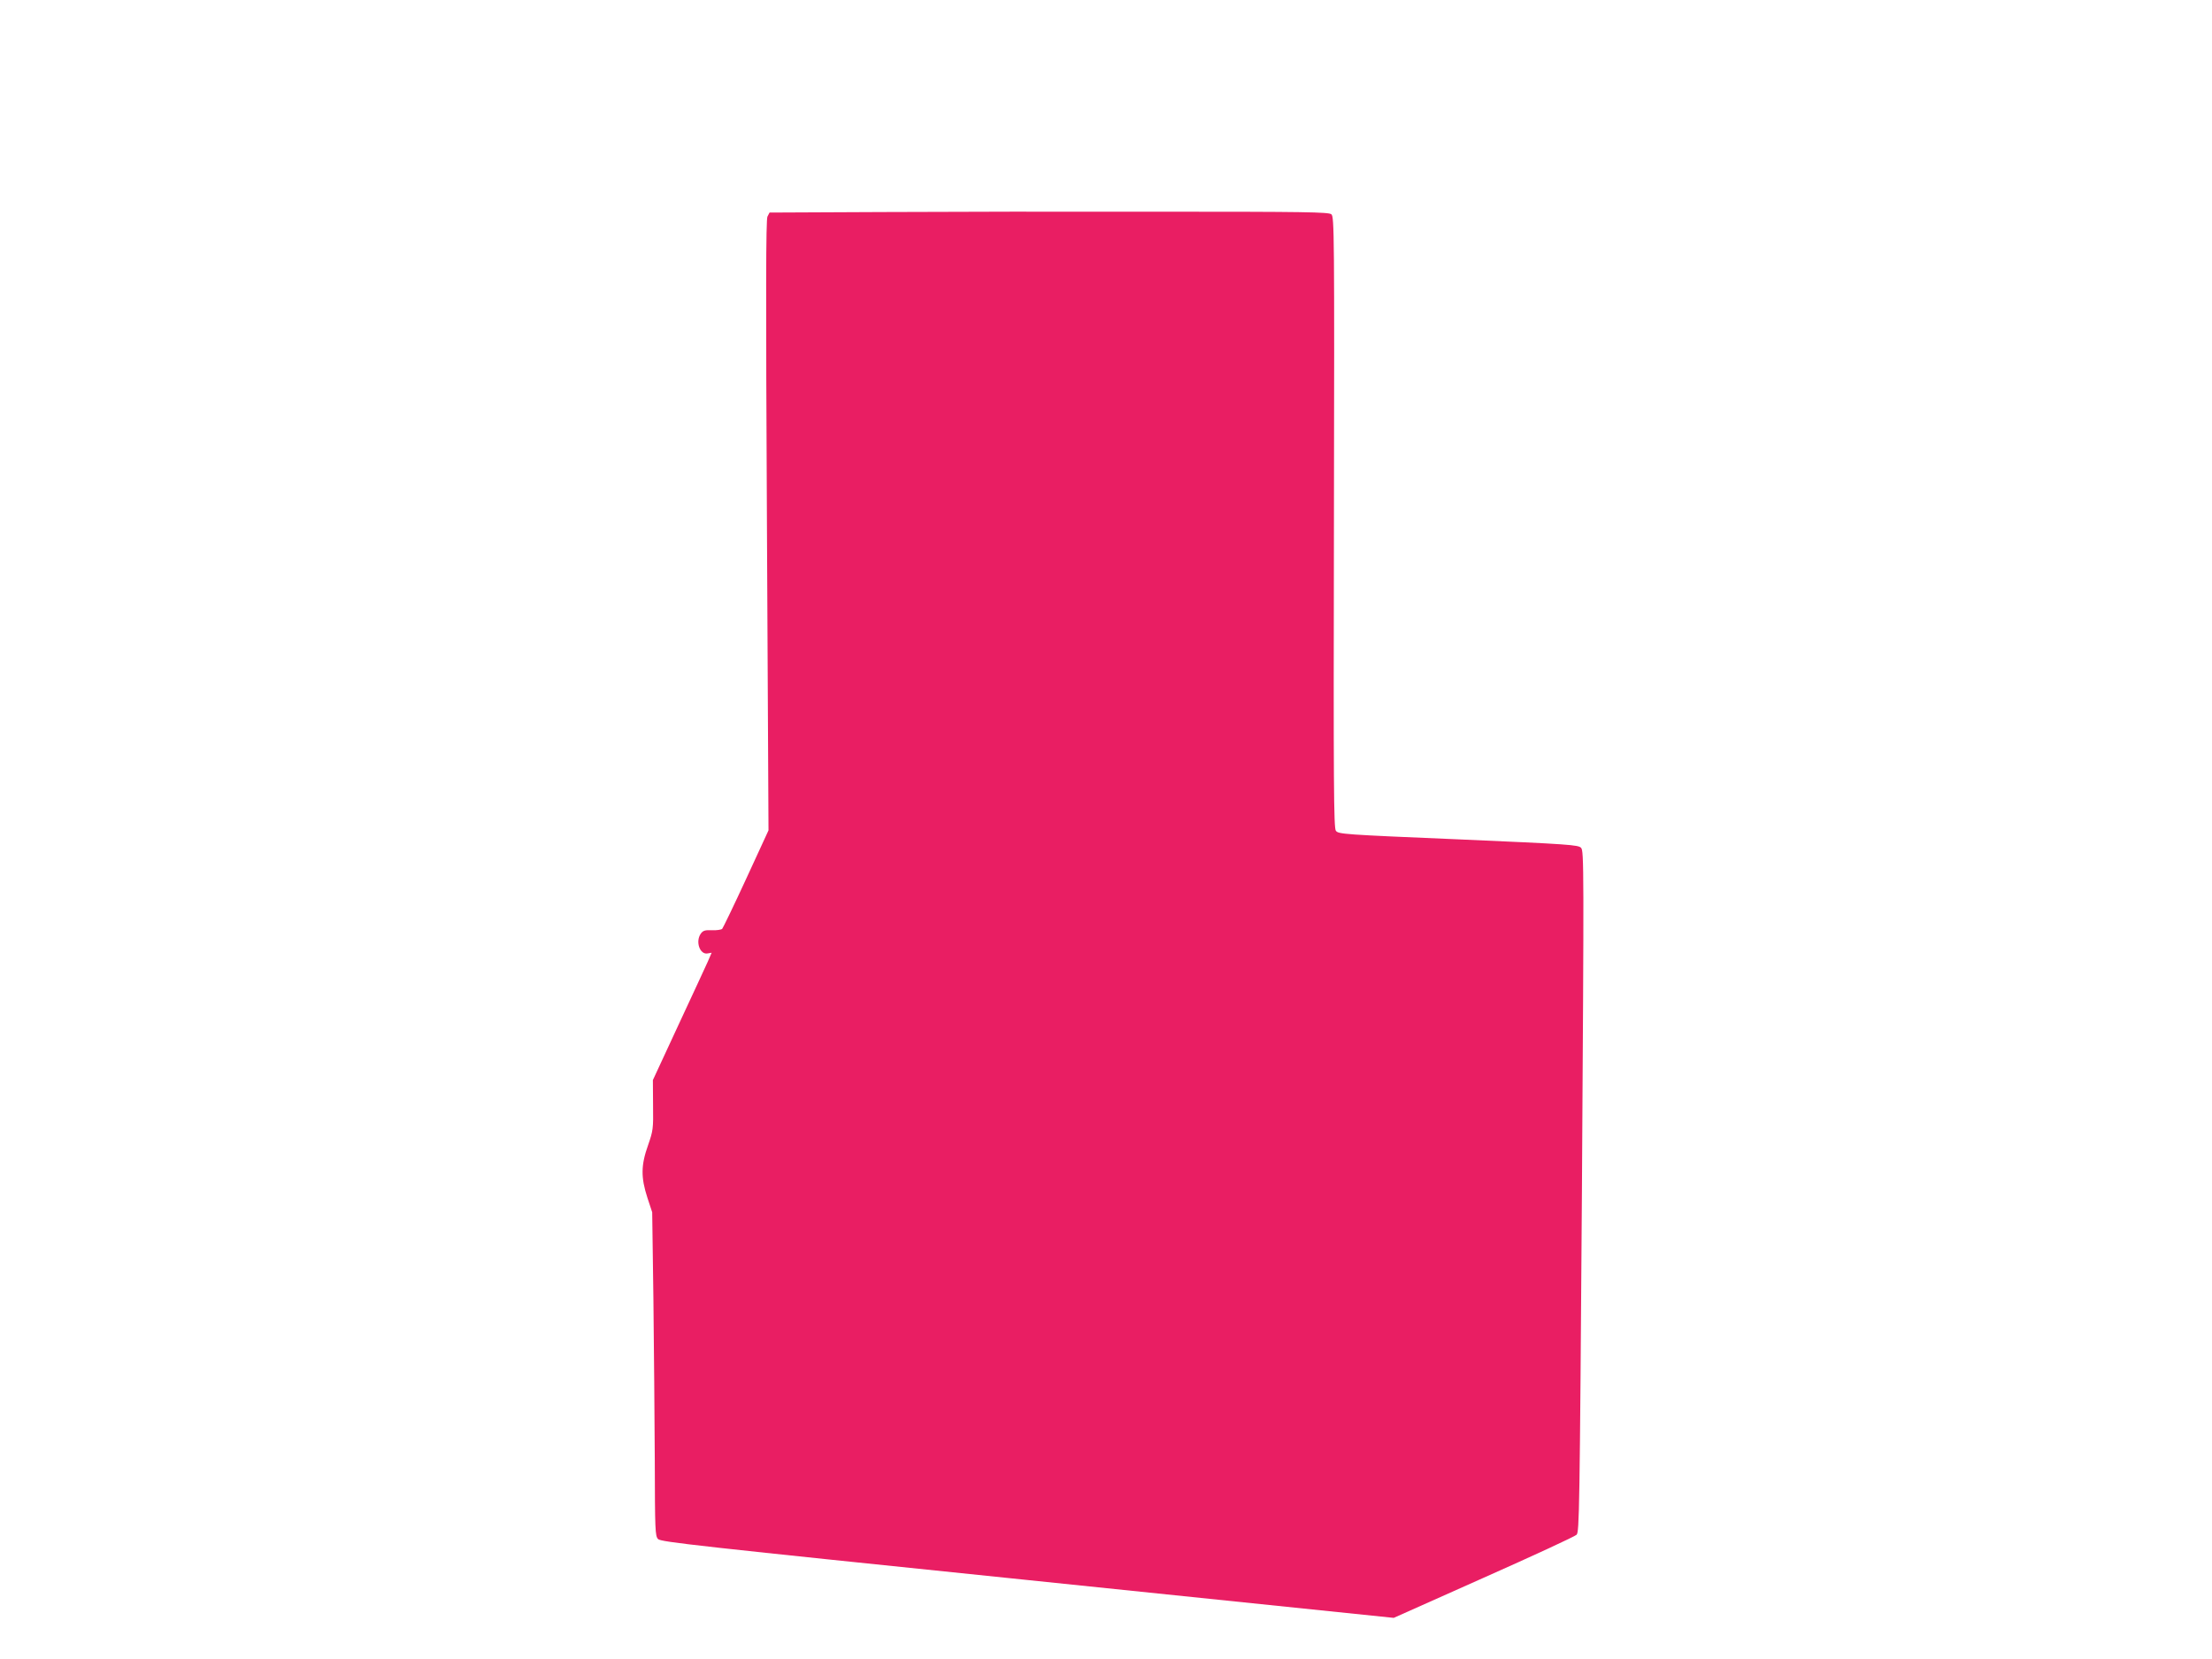 <?xml version="1.0" standalone="no"?>
<!DOCTYPE svg PUBLIC "-//W3C//DTD SVG 20010904//EN"
 "http://www.w3.org/TR/2001/REC-SVG-20010904/DTD/svg10.dtd">
<svg version="1.0" xmlns="http://www.w3.org/2000/svg"
 width="1280pt" height="960pt" viewBox="0 0 1280 960"
 preserveAspectRatio="xMidYMid meet">
<g transform="translate(0,960) scale(0.1,-0.1)"
fill="#e91e63" stroke="none">
<path d="M5104 8373 l-651 -3 -12 -23 c-9 -17 -10 -423 -3 -1787 l9 -1765
-129 -280 c-71 -154 -134 -284 -139 -290 -6 -5 -32 -9 -59 -8 -41 2 -52 -2
-65 -20 -32 -46 -5 -123 40 -114 l23 4 -22 -51 c-13 -28 -89 -194 -171 -369
l-147 -317 1 -145 c2 -138 0 -148 -29 -232 -41 -115 -42 -186 -4 -303 l28 -85
7 -500 c3 -275 7 -696 8 -936 1 -405 2 -437 19 -455 17 -17 216 -39 2138 -237
l2119 -219 520 232 c286 127 528 239 538 249 16 16 18 128 31 1986 12 1881 12
1971 -5 1989 -16 17 -65 21 -711 49 -665 28 -694 30 -708 50 -12 17 -14 249
-11 1786 3 1672 2 1768 -15 1781 -15 13 -154 15 -983 15 -531 1 -1259 0 -1617
-2z"/>
</g>
</svg>
